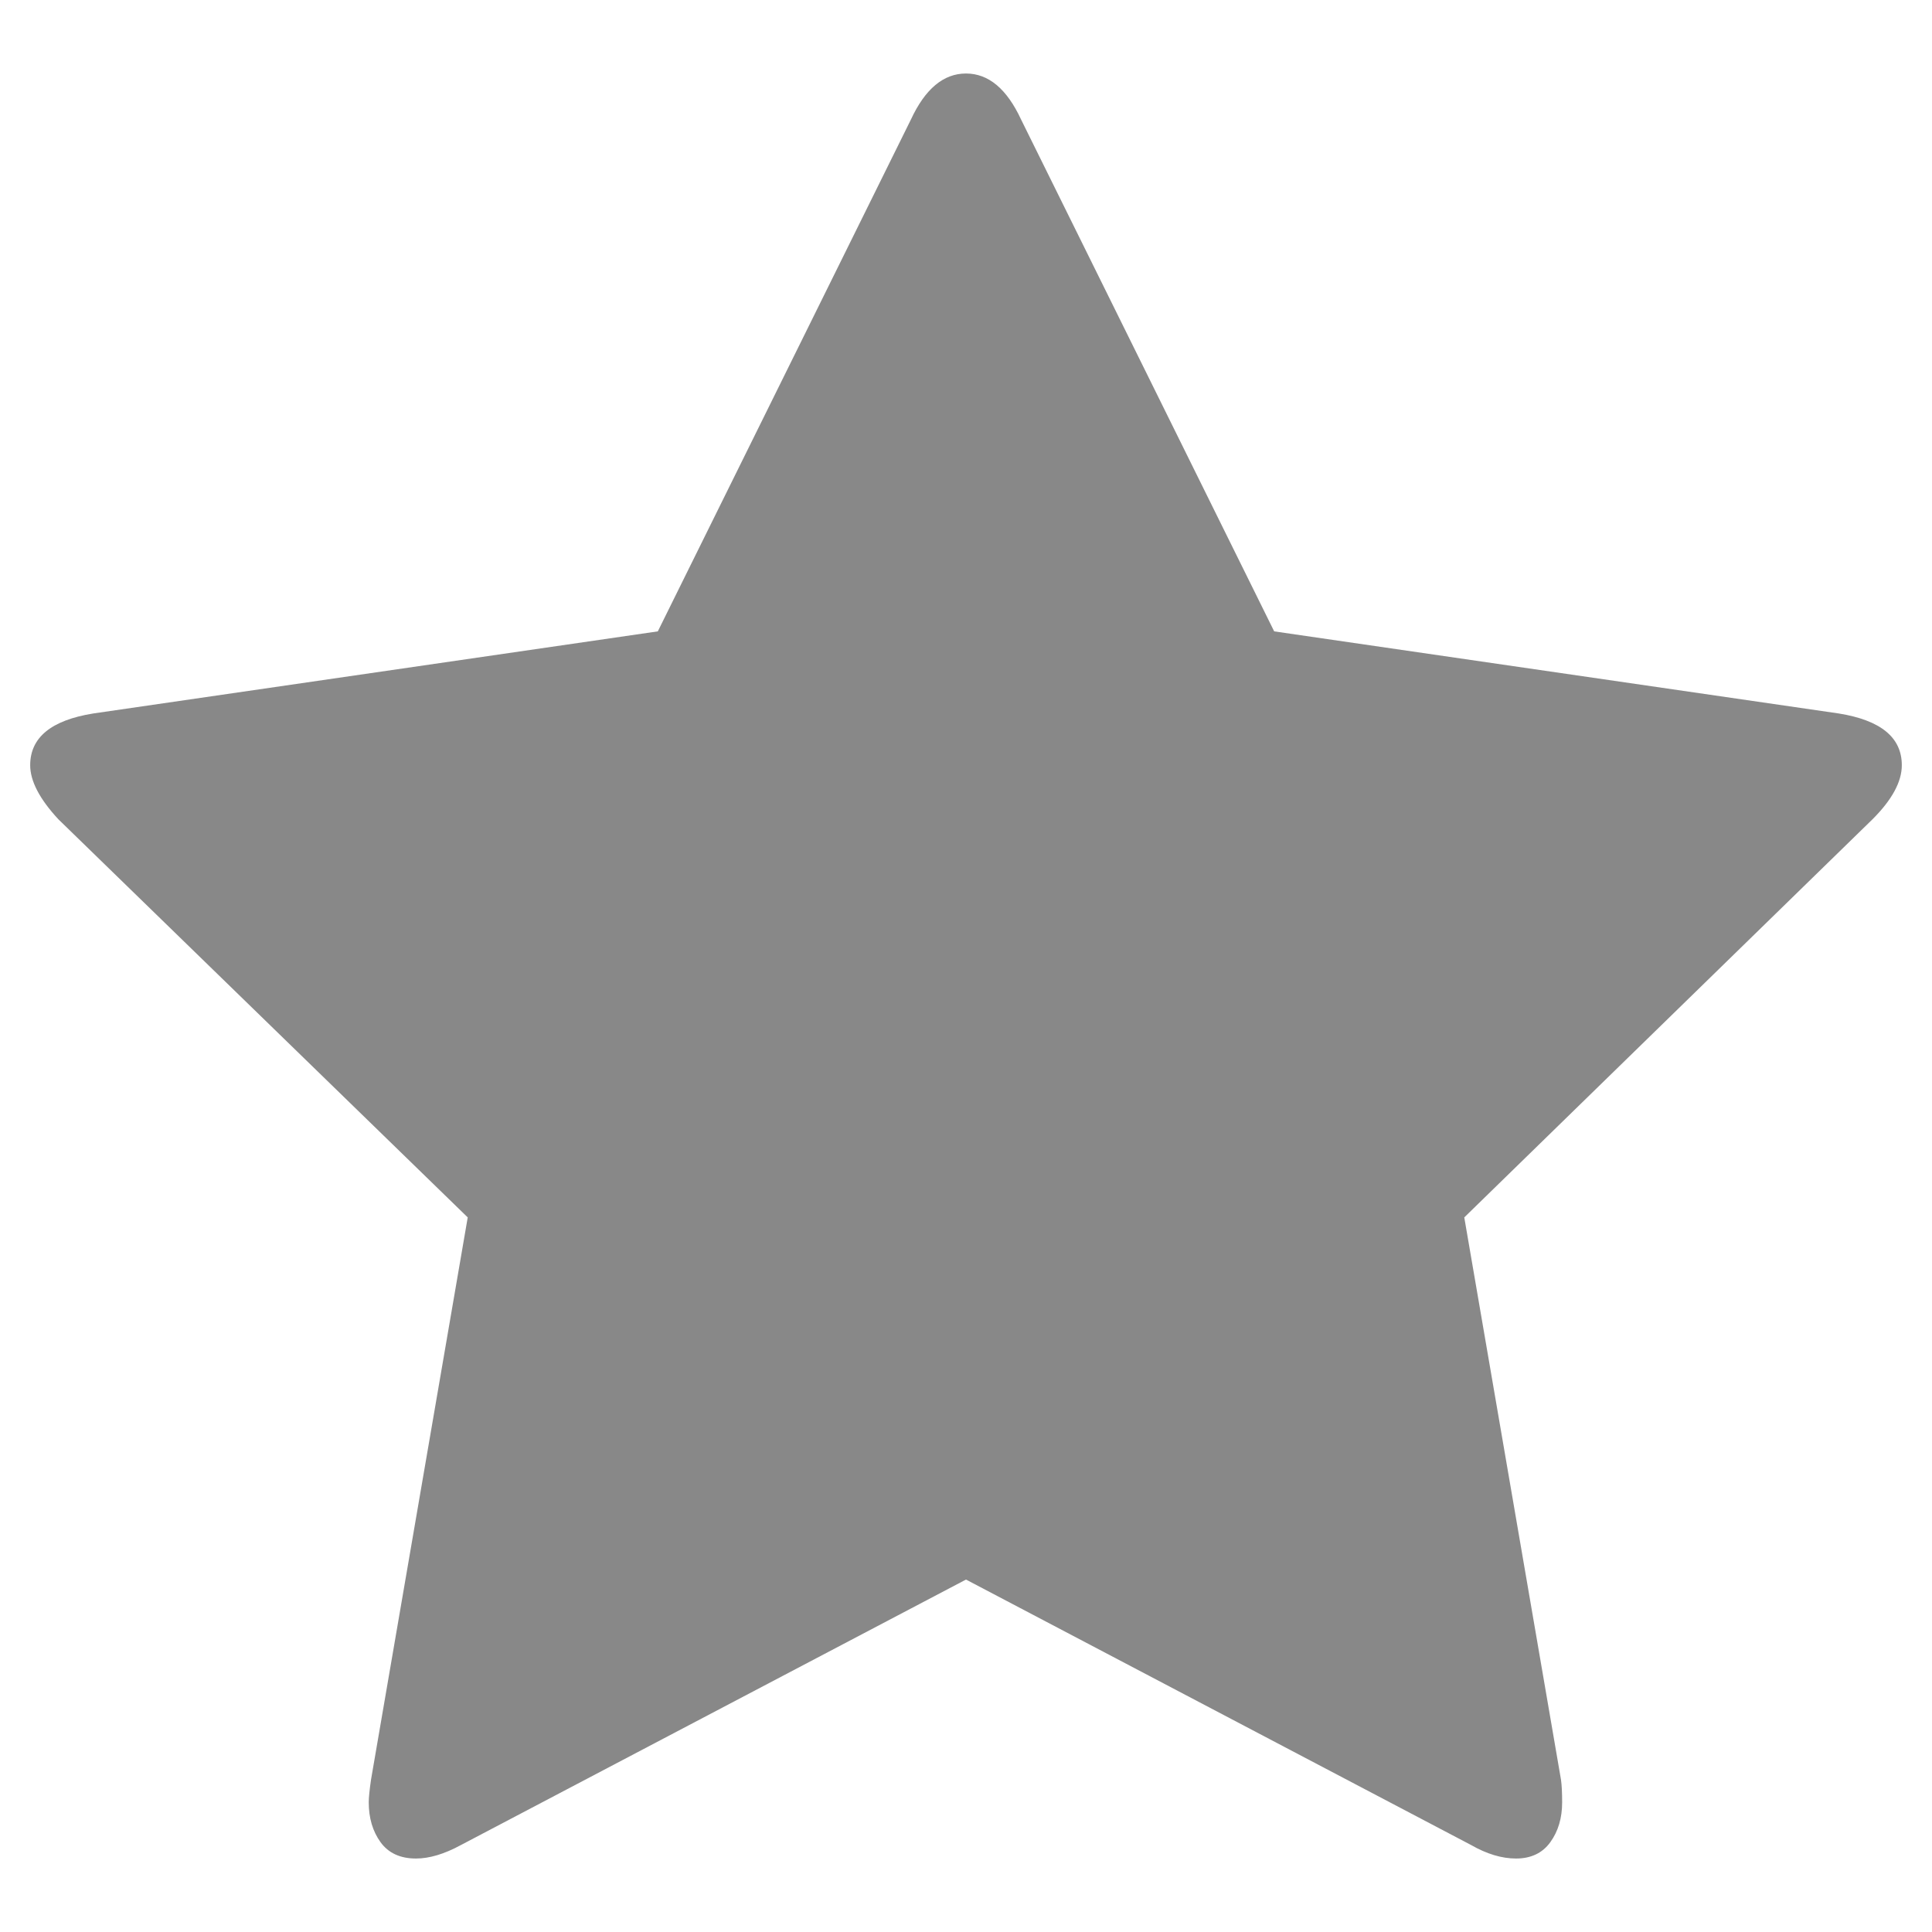﻿<?xml version="1.0" encoding="utf-8"?>
<!DOCTYPE svg PUBLIC "-//W3C//DTD SVG 1.1//EN" "http://www.w3.org/Graphics/SVG/1.1/DTD/svg11.dtd">
<svg xmlns="http://www.w3.org/2000/svg" xmlns:xlink="http://www.w3.org/1999/xlink" version="1.1" baseProfile="full" width="64" height="64" viewBox="0 0 64.00 64.00" enable-background="new 0 0 64.00 64.00" xml:space="preserve">
	<path fill="#888888" fill-opacity="1" stroke-width="1.333" stroke-linejoin="miter" d="M 63,25.349C 63,25.896 62.677,26.492 62.031,27.138L 48.506,40.328L 51.71,58.957C 51.735,59.131 51.748,59.38 51.748,59.703C 51.748,60.224 51.617,60.665 51.356,61.025C 51.096,61.385 50.717,61.566 50.22,61.566C 49.748,61.566 49.251,61.416 48.73,61.118L 32,52.325L 15.271,61.118C 14.724,61.416 14.227,61.566 13.78,61.566C 13.258,61.566 12.867,61.385 12.606,61.025C 12.346,60.665 12.215,60.224 12.215,59.703C 12.215,59.553 12.24,59.305 12.29,58.957L 15.494,40.328L 1.932,27.138C 1.31,26.467 1,25.871 1,25.349C 1,24.43 1.696,23.859 3.087,23.635L 21.791,20.915L 30.174,3.962C 30.646,2.944 31.255,2.435 32,2.435C 32.745,2.435 33.354,2.944 33.826,3.962L 42.209,20.915L 60.913,23.635C 62.304,23.859 63,24.43 63,25.349 Z "/>
</svg>
